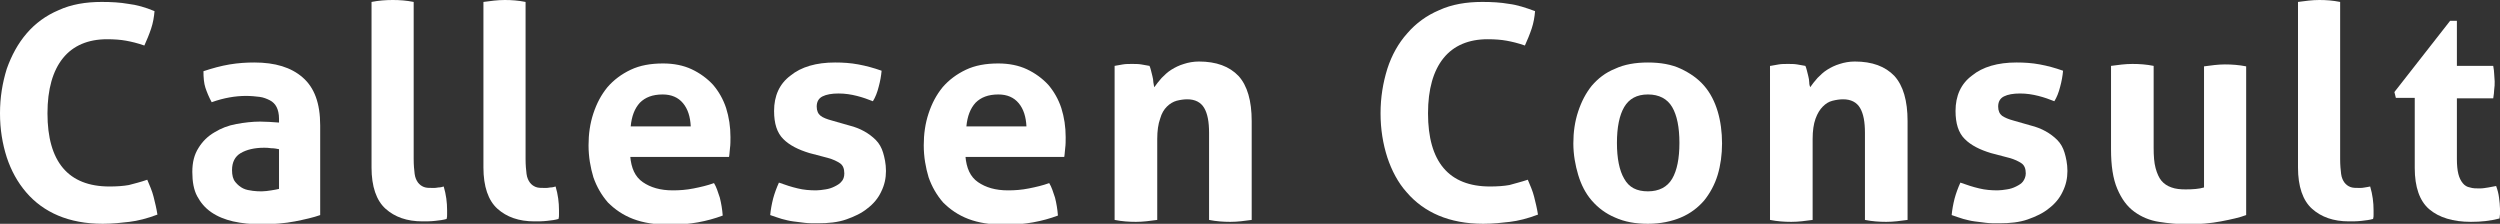 <?xml version="1.0" encoding="UTF-8"?>
<!-- Generator: Adobe Illustrator 28.1.0, SVG Export Plug-In . SVG Version: 6.00 Build 0)  -->
<svg xmlns="http://www.w3.org/2000/svg" xmlns:xlink="http://www.w3.org/1999/xlink" version="1.1" id="Layer_1" x="0px" y="0px" viewBox="0 0 516.1 46.2" style="enable-background:new 0 0 516.1 46.2;" xml:space="preserve">
<rect x="0" y="0" width="516.1" height="46.2" fill="#333333" stroke="none"/>
<style type="text/css">
	.st0{fill:#FFFFFF;}
</style>
<g>
	<path class="st0" d="M30.4,37.1c0.5,1.2,1,2.3,1.3,3.5c0.3,1.2,0.6,2.4,0.8,3.7c-2.1,0.8-4.1,1.3-5.8,1.5c-1.7,0.2-3.5,0.4-5.5,0.4   c-3.5,0-6.6-0.6-9.2-1.7c-2.6-1.1-4.8-2.7-6.6-4.8s-3.1-4.5-4-7.2C0.5,29.7,0,26.7,0,23.4c0-3.3,0.5-6.3,1.4-9.2   C2.4,11.4,3.7,9,5.5,6.9s4-3.7,6.6-4.8c2.6-1.2,5.6-1.7,8.9-1.7c2,0,3.8,0.1,5.5,0.4C28.2,1,30,1.5,31.9,2.3   c-0.1,1.2-0.3,2.4-0.7,3.6c-0.4,1.2-0.9,2.4-1.4,3.5c-1.4-0.5-2.7-0.8-3.8-1c-1.1-0.2-2.4-0.3-3.9-0.3c-3.9,0-7,1.3-9.1,3.9   c-2.1,2.6-3.2,6.4-3.2,11.4c0,10,4.3,15.1,12.8,15.1c1.5,0,2.9-0.1,4-0.3C27.7,37.9,29,37.6,30.4,37.1z"></path>
	<path class="st0" d="M57.6,24.5c0-1-0.2-1.8-0.5-2.4c-0.3-0.6-0.8-1.1-1.4-1.4c-0.6-0.3-1.3-0.6-2.1-0.7c-0.8-0.1-1.8-0.2-2.8-0.2   c-2.2,0-4.6,0.4-7.1,1.3c-0.6-1.1-1-2.1-1.3-3c-0.3-0.9-0.4-2.1-0.4-3.4c1.8-0.6,3.6-1.1,5.4-1.4c1.8-0.3,3.5-0.4,5.1-0.4   c4.3,0,7.6,1,10,3.1c2.4,2.1,3.6,5.3,3.6,9.9v18.5c-1.4,0.5-3.2,0.9-5.2,1.3c-2.1,0.4-4.4,0.6-7,0.6c-2.1,0-4-0.2-5.8-0.6   c-1.7-0.4-3.2-1-4.5-1.9c-1.3-0.9-2.2-2-2.9-3.3s-1-3-1-5c0-2,0.4-3.6,1.3-5c0.8-1.3,1.9-2.4,3.3-3.2c1.3-0.8,2.8-1.4,4.5-1.7   c1.6-0.3,3.3-0.5,4.9-0.5c1.2,0,2.5,0.1,3.9,0.2V24.5z M57.6,30.8c-0.5-0.1-1-0.2-1.6-0.2c-0.6-0.1-1.1-0.1-1.5-0.1   c-2,0-3.6,0.4-4.8,1.1c-1.2,0.7-1.8,1.9-1.8,3.5c0,1.1,0.2,1.9,0.7,2.5c0.5,0.6,1,1,1.6,1.3c0.6,0.3,1.3,0.4,2,0.5   c0.7,0.1,1.3,0.1,1.9,0.1c0.6,0,1.2-0.1,1.9-0.2c0.6-0.1,1.2-0.2,1.6-0.3V30.8z"></path>
	<path class="st0" d="M76.7,0.4C78.2,0.1,79.7,0,81.1,0c1.4,0,2.8,0.1,4.3,0.4v32.4c0,1.3,0.1,2.3,0.2,3.1c0.1,0.8,0.4,1.4,0.7,1.8   s0.7,0.7,1.2,0.9c0.5,0.2,1.1,0.2,1.9,0.2c0.3,0,0.7,0,1.1-0.1c0.4,0,0.8-0.1,1.1-0.2c0.5,1.7,0.7,3.3,0.7,4.9c0,0.3,0,0.6,0,0.9   c0,0.3,0,0.6-0.1,0.9c-0.7,0.2-1.4,0.3-2.4,0.4c-0.9,0.1-1.8,0.1-2.6,0.1c-3.2,0-5.7-0.9-7.6-2.6c-1.9-1.7-2.9-4.6-2.9-8.5V0.4z"></path>
	<path class="st0" d="M99.8,0.4c1.5-0.2,2.9-0.4,4.4-0.4c1.4,0,2.8,0.1,4.3,0.4v32.4c0,1.3,0.1,2.3,0.2,3.1c0.1,0.8,0.4,1.4,0.7,1.8   s0.7,0.7,1.2,0.9c0.5,0.2,1.1,0.2,1.9,0.2c0.3,0,0.7,0,1.1-0.1c0.4,0,0.8-0.1,1.1-0.2c0.5,1.7,0.7,3.3,0.7,4.9c0,0.3,0,0.6,0,0.9   c0,0.3,0,0.6-0.1,0.9c-0.7,0.2-1.4,0.3-2.4,0.4c-0.9,0.1-1.8,0.1-2.6,0.1c-3.2,0-5.7-0.9-7.6-2.6c-1.9-1.7-2.9-4.6-2.9-8.5V0.4z"></path>
	<path class="st0" d="M130.1,32.2c0.2,2.5,1,4.3,2.6,5.4c1.6,1.1,3.6,1.7,6.2,1.7c1.4,0,2.8-0.1,4.3-0.4c1.5-0.3,2.8-0.6,4.2-1.1   c0.5,0.8,0.8,1.8,1.2,3c0.3,1.2,0.5,2.4,0.6,3.7c-3.2,1.2-6.8,1.9-10.9,1.9c-3,0-5.5-0.4-7.6-1.2c-2.1-0.8-3.8-2-5.2-3.4   c-1.3-1.5-2.3-3.2-3-5.2c-0.6-2-1-4.2-1-6.6c0-2.3,0.3-4.5,1-6.6c0.7-2.1,1.6-3.8,2.9-5.4c1.3-1.5,2.9-2.7,4.8-3.6   c1.9-0.9,4.1-1.3,6.7-1.3c2.2,0,4.2,0.4,5.9,1.2c1.7,0.8,3.2,1.9,4.4,3.2c1.2,1.4,2.1,3,2.7,4.8c0.6,1.9,0.9,3.9,0.9,6   c0,0.8,0,1.6-0.1,2.3c-0.1,0.8-0.1,1.4-0.2,1.8H130.1z M142.6,26.1c-0.1-2-0.6-3.6-1.6-4.8c-1-1.2-2.4-1.8-4.2-1.8   c-2.1,0-3.6,0.6-4.7,1.7c-1.1,1.2-1.7,2.8-1.9,4.9H142.6z"></path>
	<path class="st0" d="M167.1,31.6c-2.3-0.7-4.1-1.6-5.4-2.9c-1.3-1.3-1.9-3.2-1.9-5.8c0-3.1,1.1-5.6,3.4-7.3   c2.2-1.8,5.3-2.7,9.2-2.7c1.6,0,3.2,0.1,4.8,0.4c1.6,0.3,3.1,0.7,4.8,1.3c-0.1,1.1-0.3,2.2-0.6,3.3c-0.3,1.2-0.7,2.2-1.2,3   c-1-0.4-2.1-0.8-3.3-1.1c-1.2-0.3-2.4-0.5-3.8-0.5c-1.4,0-2.5,0.2-3.3,0.6c-0.8,0.4-1.2,1.1-1.2,2.1c0,0.9,0.3,1.5,0.8,1.9   s1.3,0.7,2.4,1l3.5,1c1.2,0.3,2.2,0.7,3.1,1.2c0.9,0.5,1.7,1.1,2.4,1.8c0.7,0.7,1.2,1.6,1.5,2.6s0.6,2.3,0.6,3.8   c0,1.5-0.3,2.9-1,4.3c-0.6,1.3-1.6,2.5-2.8,3.4c-1.2,1-2.7,1.7-4.4,2.3c-1.7,0.6-3.7,0.8-5.9,0.8c-1,0-1.9,0-2.7-0.1   c-0.8-0.1-1.6-0.2-2.4-0.3c-0.8-0.1-1.5-0.3-2.3-0.5c-0.7-0.2-1.5-0.5-2.4-0.8c0.1-1.1,0.3-2.2,0.6-3.4c0.3-1.1,0.7-2.2,1.2-3.3   c1.4,0.5,2.6,0.9,3.9,1.2c1.2,0.3,2.5,0.4,3.8,0.4c0.6,0,1.2-0.1,1.9-0.2s1.3-0.3,1.9-0.6c0.6-0.3,1.1-0.6,1.4-1   c0.4-0.4,0.6-1,0.6-1.7c0-1-0.3-1.7-0.9-2.1c-0.6-0.4-1.4-0.8-2.5-1.1L167.1,31.6z"></path>
	<path class="st0" d="M199.3,32.2c0.2,2.5,1,4.3,2.6,5.4c1.6,1.1,3.6,1.7,6.2,1.7c1.4,0,2.8-0.1,4.3-0.4c1.5-0.3,2.8-0.6,4.2-1.1   c0.5,0.8,0.8,1.8,1.2,3c0.3,1.2,0.5,2.4,0.6,3.7c-3.2,1.2-6.8,1.9-10.9,1.9c-3,0-5.5-0.4-7.6-1.2c-2.1-0.8-3.8-2-5.2-3.4   c-1.3-1.5-2.3-3.2-3-5.2c-0.6-2-1-4.2-1-6.6c0-2.3,0.3-4.5,1-6.6c0.7-2.1,1.6-3.8,2.9-5.4c1.3-1.5,2.9-2.7,4.8-3.6   c1.9-0.9,4.1-1.3,6.7-1.3c2.2,0,4.2,0.4,5.9,1.2c1.7,0.8,3.2,1.9,4.4,3.2c1.2,1.4,2.1,3,2.7,4.8c0.6,1.9,0.9,3.9,0.9,6   c0,0.8,0,1.6-0.1,2.3c-0.1,0.8-0.1,1.4-0.2,1.8H199.3z M211.9,26.1c-0.1-2-0.6-3.6-1.6-4.8c-1-1.2-2.4-1.8-4.2-1.8   c-2.1,0-3.6,0.6-4.7,1.7c-1.1,1.2-1.7,2.8-1.9,4.9H211.9z"></path>
	<path class="st0" d="M230.1,13.6c0.6-0.1,1.2-0.2,1.7-0.3c0.6-0.1,1.2-0.1,1.9-0.1c0.7,0,1.3,0,1.9,0.1c0.5,0.1,1.1,0.2,1.7,0.3   c0.1,0.2,0.2,0.5,0.3,0.9c0.1,0.4,0.2,0.8,0.3,1.2c0.1,0.4,0.2,0.9,0.2,1.3c0.1,0.4,0.1,0.8,0.2,1c0.4-0.6,0.9-1.2,1.5-1.9   c0.6-0.6,1.2-1.2,2-1.7c0.8-0.5,1.6-0.9,2.6-1.2c0.9-0.3,2-0.5,3.1-0.5c3.6,0,6.3,1,8.2,3c1.8,2,2.7,5.1,2.7,9.3v20.4   c-1.5,0.2-2.9,0.4-4.4,0.4c-1.4,0-2.9-0.1-4.4-0.4v-18c0-2.2-0.3-3.9-1-5.1c-0.7-1.2-1.9-1.8-3.5-1.8c-0.7,0-1.4,0.1-2.2,0.3   c-0.7,0.2-1.4,0.6-2,1.2c-0.6,0.6-1.1,1.4-1.4,2.5c-0.4,1.1-0.6,2.5-0.6,4.2v16.7c-1.5,0.2-2.9,0.4-4.4,0.4c-1.4,0-2.9-0.1-4.4-0.4   V13.6z"></path>
	<path class="st0" d="M315.4,37.1c0.5,1.2,1,2.3,1.3,3.5s0.6,2.4,0.8,3.7c-2.1,0.8-4.1,1.3-5.8,1.5c-1.7,0.2-3.5,0.4-5.5,0.4   c-3.5,0-6.6-0.6-9.2-1.7c-2.6-1.1-4.8-2.7-6.6-4.8c-1.8-2-3.1-4.5-4-7.2c-0.9-2.8-1.4-5.8-1.4-9.1c0-3.3,0.5-6.3,1.4-9.2   c0.9-2.8,2.3-5.3,4.1-7.3c1.8-2.1,4-3.7,6.6-4.8c2.6-1.2,5.6-1.7,8.9-1.7c2,0,3.8,0.1,5.5,0.4c1.7,0.2,3.5,0.8,5.4,1.5   c-0.1,1.2-0.3,2.4-0.7,3.6c-0.4,1.2-0.9,2.4-1.4,3.5c-1.4-0.5-2.7-0.8-3.8-1c-1.1-0.2-2.4-0.3-3.9-0.3c-3.9,0-7,1.3-9.1,3.9   c-2.1,2.6-3.2,6.4-3.2,11.4c0,10,4.3,15.1,12.8,15.1c1.5,0,2.9-0.1,4-0.3C312.6,37.9,313.9,37.6,315.4,37.1z"></path>
	<path class="st0" d="M340.2,46.2c-2.6,0-4.8-0.4-6.8-1.3c-1.9-0.8-3.5-2-4.8-3.5c-1.3-1.5-2.2-3.3-2.8-5.3c-0.6-2-1-4.2-1-6.5   c0-2.3,0.3-4.5,1-6.6s1.6-3.8,2.8-5.3c1.3-1.5,2.8-2.7,4.8-3.5c1.9-0.9,4.2-1.3,6.8-1.3s4.9,0.4,6.8,1.3c1.9,0.9,3.5,2,4.8,3.5   c1.3,1.5,2.2,3.3,2.8,5.3s0.9,4.3,0.9,6.6c0,2.3-0.3,4.5-0.9,6.5c-0.6,2-1.6,3.8-2.8,5.3c-1.3,1.5-2.9,2.7-4.8,3.5   S342.8,46.2,340.2,46.2z M340.2,39.5c2.3,0,4-0.9,5-2.6c1-1.7,1.5-4.2,1.5-7.4s-0.5-5.7-1.5-7.4c-1-1.7-2.7-2.6-5-2.6   c-2.3,0-3.9,0.9-4.9,2.6c-1,1.7-1.5,4.2-1.5,7.4s0.5,5.7,1.5,7.4C336.3,38.7,337.9,39.5,340.2,39.5z"></path>
	<path class="st0" d="M365.5,13.6c0.6-0.1,1.2-0.2,1.7-0.3c0.6-0.1,1.2-0.1,1.9-0.1c0.7,0,1.3,0,1.9,0.1c0.5,0.1,1.1,0.2,1.7,0.3   c0.1,0.2,0.2,0.5,0.3,0.9c0.1,0.4,0.2,0.8,0.3,1.2c0.1,0.4,0.2,0.9,0.2,1.3s0.1,0.8,0.2,1c0.4-0.6,0.9-1.2,1.5-1.9   c0.6-0.6,1.2-1.2,2-1.7c0.8-0.5,1.6-0.9,2.6-1.2c0.9-0.3,2-0.5,3.1-0.5c3.6,0,6.3,1,8.2,3c1.8,2,2.7,5.1,2.7,9.3v20.4   c-1.5,0.2-2.9,0.4-4.4,0.4c-1.4,0-2.9-0.1-4.4-0.4v-18c0-2.2-0.3-3.9-1-5.1c-0.7-1.2-1.9-1.8-3.5-1.8c-0.7,0-1.4,0.1-2.2,0.3   s-1.4,0.6-2,1.2c-0.6,0.6-1.1,1.4-1.5,2.5c-0.4,1.1-0.6,2.5-0.6,4.2v16.7c-1.5,0.2-2.9,0.4-4.4,0.4c-1.4,0-2.9-0.1-4.4-0.4V13.6z"></path>
	<path class="st0" d="M411,31.6c-2.3-0.7-4.1-1.6-5.4-2.9c-1.3-1.3-1.9-3.2-1.9-5.8c0-3.1,1.1-5.6,3.4-7.3c2.2-1.8,5.3-2.7,9.2-2.7   c1.6,0,3.2,0.1,4.8,0.4c1.6,0.3,3.1,0.7,4.8,1.3c-0.1,1.1-0.3,2.2-0.6,3.3c-0.3,1.2-0.7,2.2-1.2,3c-1-0.4-2.1-0.8-3.3-1.1   s-2.4-0.5-3.8-0.5c-1.4,0-2.5,0.2-3.3,0.6s-1.2,1.1-1.2,2.1c0,0.9,0.3,1.5,0.8,1.9c0.6,0.4,1.3,0.7,2.4,1l3.5,1   c1.2,0.3,2.2,0.7,3.1,1.2c0.9,0.5,1.7,1.1,2.4,1.8c0.7,0.7,1.2,1.6,1.5,2.6s0.6,2.3,0.6,3.8c0,1.5-0.3,2.9-1,4.3   c-0.6,1.3-1.6,2.5-2.8,3.4c-1.2,1-2.7,1.7-4.4,2.3c-1.7,0.6-3.7,0.8-5.9,0.8c-1,0-1.9,0-2.7-0.1c-0.8-0.1-1.6-0.2-2.4-0.3   c-0.8-0.1-1.5-0.3-2.3-0.5c-0.7-0.2-1.5-0.5-2.4-0.8c0.1-1.1,0.3-2.2,0.6-3.4c0.3-1.1,0.7-2.2,1.2-3.3c1.4,0.5,2.6,0.9,3.9,1.2   c1.2,0.3,2.5,0.4,3.8,0.4c0.6,0,1.2-0.1,1.9-0.2s1.3-0.3,1.9-0.6c0.6-0.3,1.1-0.6,1.4-1s0.6-1,0.6-1.7c0-1-0.3-1.7-0.9-2.1   c-0.6-0.4-1.4-0.8-2.5-1.1L411,31.6z"></path>
	<path class="st0" d="M435.8,13.6c1.5-0.2,2.9-0.4,4.4-0.4s2.9,0.1,4.4,0.4v16.9c0,1.7,0.1,3.1,0.4,4.2s0.7,2,1.2,2.6   s1.2,1.1,2.1,1.4c0.8,0.3,1.8,0.4,2.9,0.4c1.5,0,2.8-0.1,3.8-0.4v-25c1.5-0.2,2.9-0.4,4.3-0.4c1.4,0,2.9,0.1,4.4,0.4v30.7   c-1.3,0.5-3.1,0.9-5.2,1.3s-4.4,0.6-6.8,0.6c-2.1,0-4.1-0.2-6-0.5c-1.9-0.3-3.6-1-5.1-2.1c-1.5-1.1-2.6-2.6-3.5-4.7   c-0.9-2.1-1.3-4.8-1.3-8.2V13.6z"></path>
	<path class="st0" d="M474.4,0.4c1.5-0.2,2.9-0.4,4.4-0.4c1.4,0,2.8,0.1,4.3,0.4v32.4c0,1.3,0.1,2.3,0.2,3.1   c0.1,0.8,0.4,1.4,0.7,1.8c0.3,0.4,0.7,0.7,1.2,0.9c0.5,0.2,1.1,0.2,1.9,0.2c0.3,0,0.7,0,1.1-0.1s0.8-0.1,1.1-0.2   c0.5,1.7,0.7,3.3,0.7,4.9c0,0.3,0,0.6,0,0.9c0,0.3,0,0.6-0.1,0.9c-0.7,0.2-1.5,0.3-2.4,0.4c-0.9,0.1-1.8,0.1-2.6,0.1   c-3.2,0-5.7-0.9-7.6-2.6c-1.9-1.7-2.9-4.6-2.9-8.5V0.4z"></path>
	<path class="st0" d="M498.6,20.2h-4l-0.3-1.2l11.5-14.7h1.4v9.3h7.5c0.1,0.6,0.2,1.2,0.2,1.7c0,0.5,0.1,1,0.1,1.5   c0,0.6,0,1.1-0.1,1.7c0,0.5-0.1,1.1-0.2,1.8h-7.5v12.5c0,1.3,0.1,2.3,0.3,3.1c0.2,0.8,0.5,1.4,0.9,1.9c0.4,0.5,0.9,0.8,1.5,0.9   c0.6,0.2,1.3,0.2,2,0.2c0.6,0,1.2-0.1,1.8-0.2c0.6-0.1,1.1-0.2,1.6-0.3c0.3,0.8,0.5,1.6,0.6,2.4c0.1,0.8,0.2,1.6,0.2,2.3   c0,0.5,0,0.8,0,1.1s-0.1,0.6-0.1,0.9c-1.9,0.5-3.8,0.7-5.9,0.7c-3.7,0-6.6-0.9-8.6-2.6c-2-1.7-3-4.6-3-8.5V20.2z"></path>
</g>
</svg>
